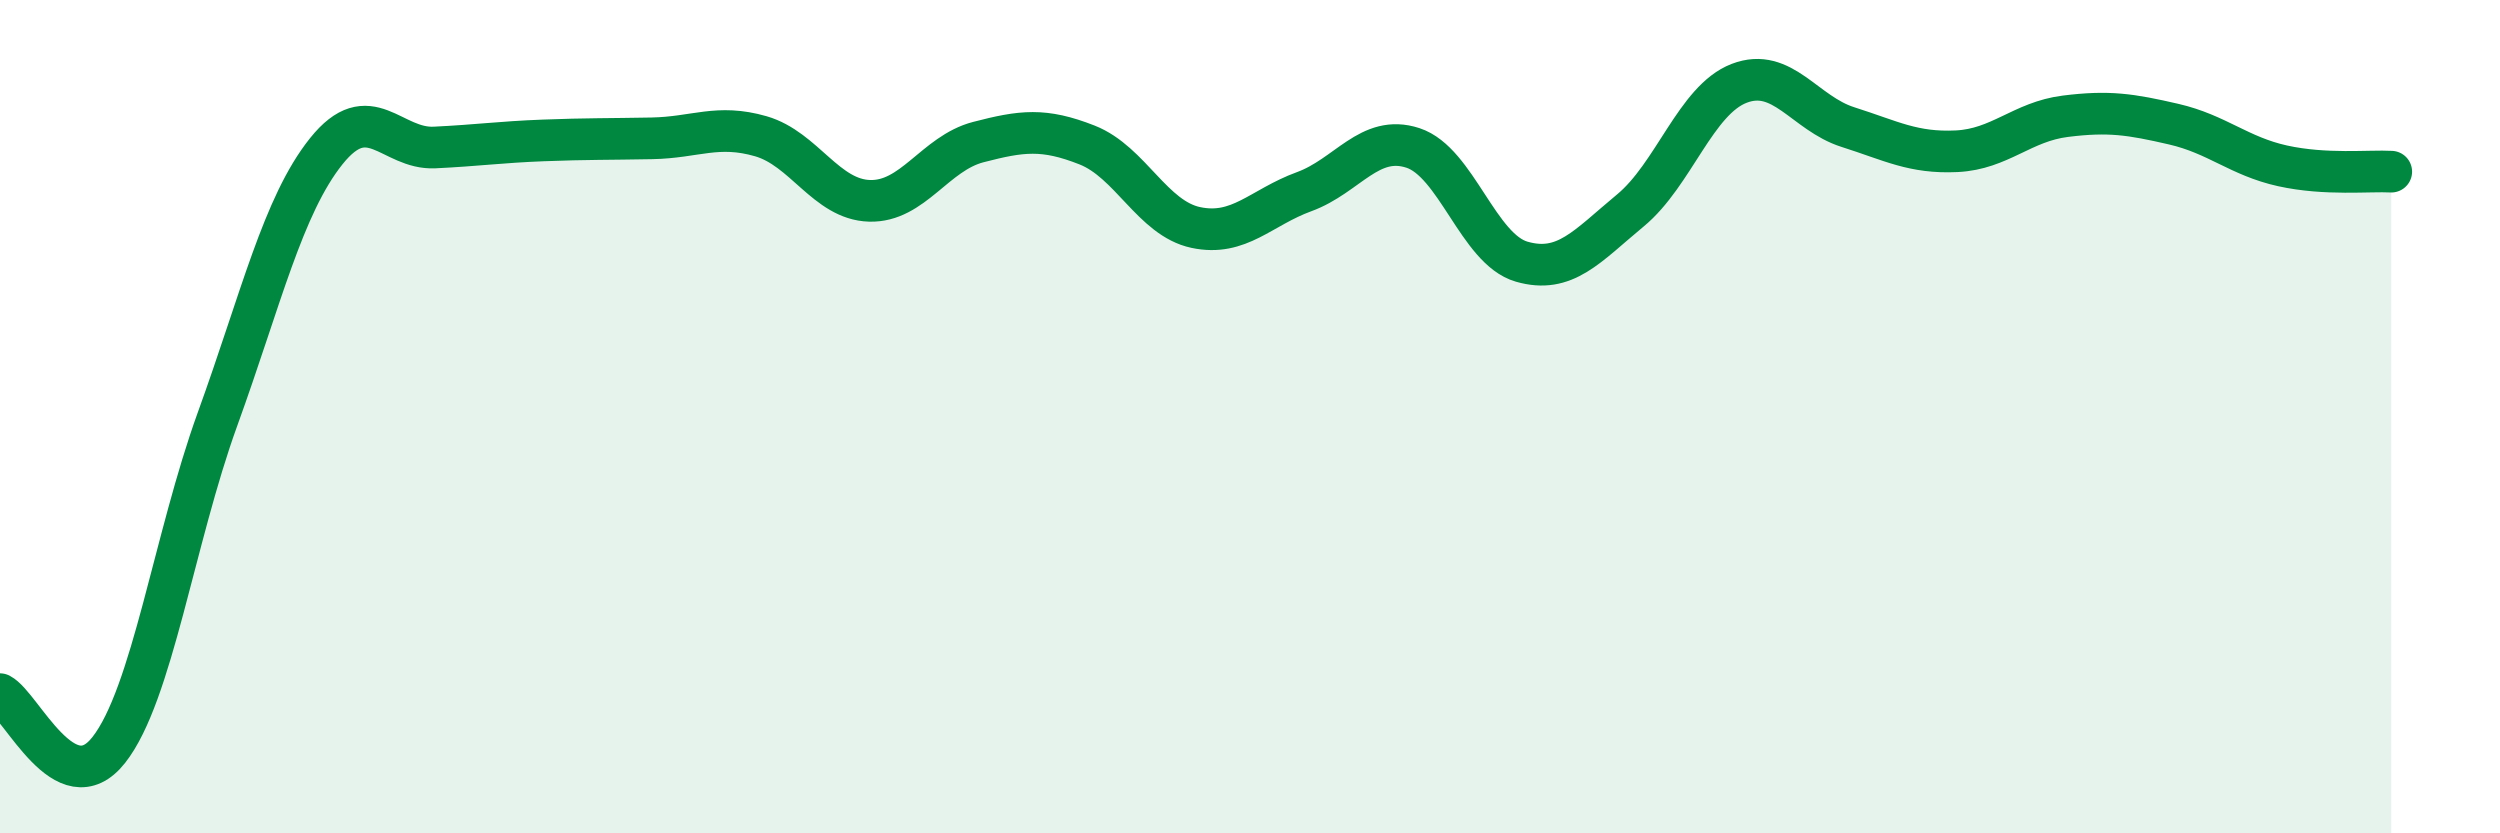 
    <svg width="60" height="20" viewBox="0 0 60 20" xmlns="http://www.w3.org/2000/svg">
      <path
        d="M 0,16.66 C 0.52,16.93 1.57,19.32 2.61,18 C 3.65,16.68 4.18,12.93 5.22,10.06 C 6.26,7.19 6.79,4.93 7.83,3.63 C 8.87,2.33 9.39,3.59 10.43,3.54 C 11.47,3.49 12,3.41 13.04,3.37 C 14.08,3.33 14.61,3.34 15.65,3.32 C 16.69,3.3 17.22,2.97 18.26,3.27 C 19.3,3.57 19.83,4.79 20.87,4.82 C 21.91,4.85 22.44,3.68 23.48,3.41 C 24.52,3.14 25.05,3.07 26.09,3.48 C 27.13,3.89 27.66,5.24 28.7,5.46 C 29.74,5.68 30.26,4.98 31.3,4.6 C 32.34,4.22 32.87,3.21 33.91,3.55 C 34.95,3.89 35.48,5.98 36.52,6.28 C 37.56,6.58 38.09,5.91 39.13,5.05 C 40.17,4.19 40.7,2.4 41.74,2 C 42.78,1.6 43.31,2.72 44.35,3.05 C 45.39,3.38 45.92,3.68 46.96,3.63 C 48,3.58 48.53,2.92 49.57,2.79 C 50.61,2.66 51.13,2.74 52.17,2.98 C 53.21,3.22 53.74,3.75 54.78,3.98 C 55.82,4.21 56.87,4.09 57.39,4.12L57.39 20L0 20Z"
        fill="#008740"
        opacity="0.1"
        stroke-linecap="round"
        stroke-linejoin="round"
      />
      <path
        d="M 0,16.66 C 0.52,16.93 1.57,19.32 2.61,18 C 3.65,16.68 4.18,12.93 5.22,10.06 C 6.26,7.19 6.79,4.93 7.83,3.63 C 8.87,2.33 9.39,3.59 10.43,3.54 C 11.47,3.49 12,3.41 13.04,3.37 C 14.08,3.33 14.61,3.34 15.65,3.32 C 16.69,3.3 17.22,2.97 18.26,3.27 C 19.3,3.57 19.83,4.79 20.87,4.82 C 21.91,4.85 22.44,3.68 23.48,3.41 C 24.52,3.14 25.05,3.07 26.09,3.48 C 27.13,3.89 27.66,5.24 28.7,5.46 C 29.74,5.68 30.26,4.98 31.3,4.6 C 32.34,4.22 32.87,3.21 33.91,3.55 C 34.95,3.89 35.48,5.98 36.52,6.28 C 37.56,6.58 38.09,5.91 39.13,5.05 C 40.17,4.19 40.7,2.4 41.74,2 C 42.78,1.6 43.31,2.72 44.35,3.05 C 45.39,3.38 45.92,3.68 46.96,3.63 C 48,3.58 48.53,2.92 49.57,2.79 C 50.61,2.66 51.13,2.74 52.17,2.98 C 53.21,3.22 53.74,3.75 54.78,3.98 C 55.82,4.21 56.87,4.09 57.39,4.12"
        stroke="#008740"
        stroke-width="1"
        fill="none"
        stroke-linecap="round"
        stroke-linejoin="round"
      />
    </svg>
  